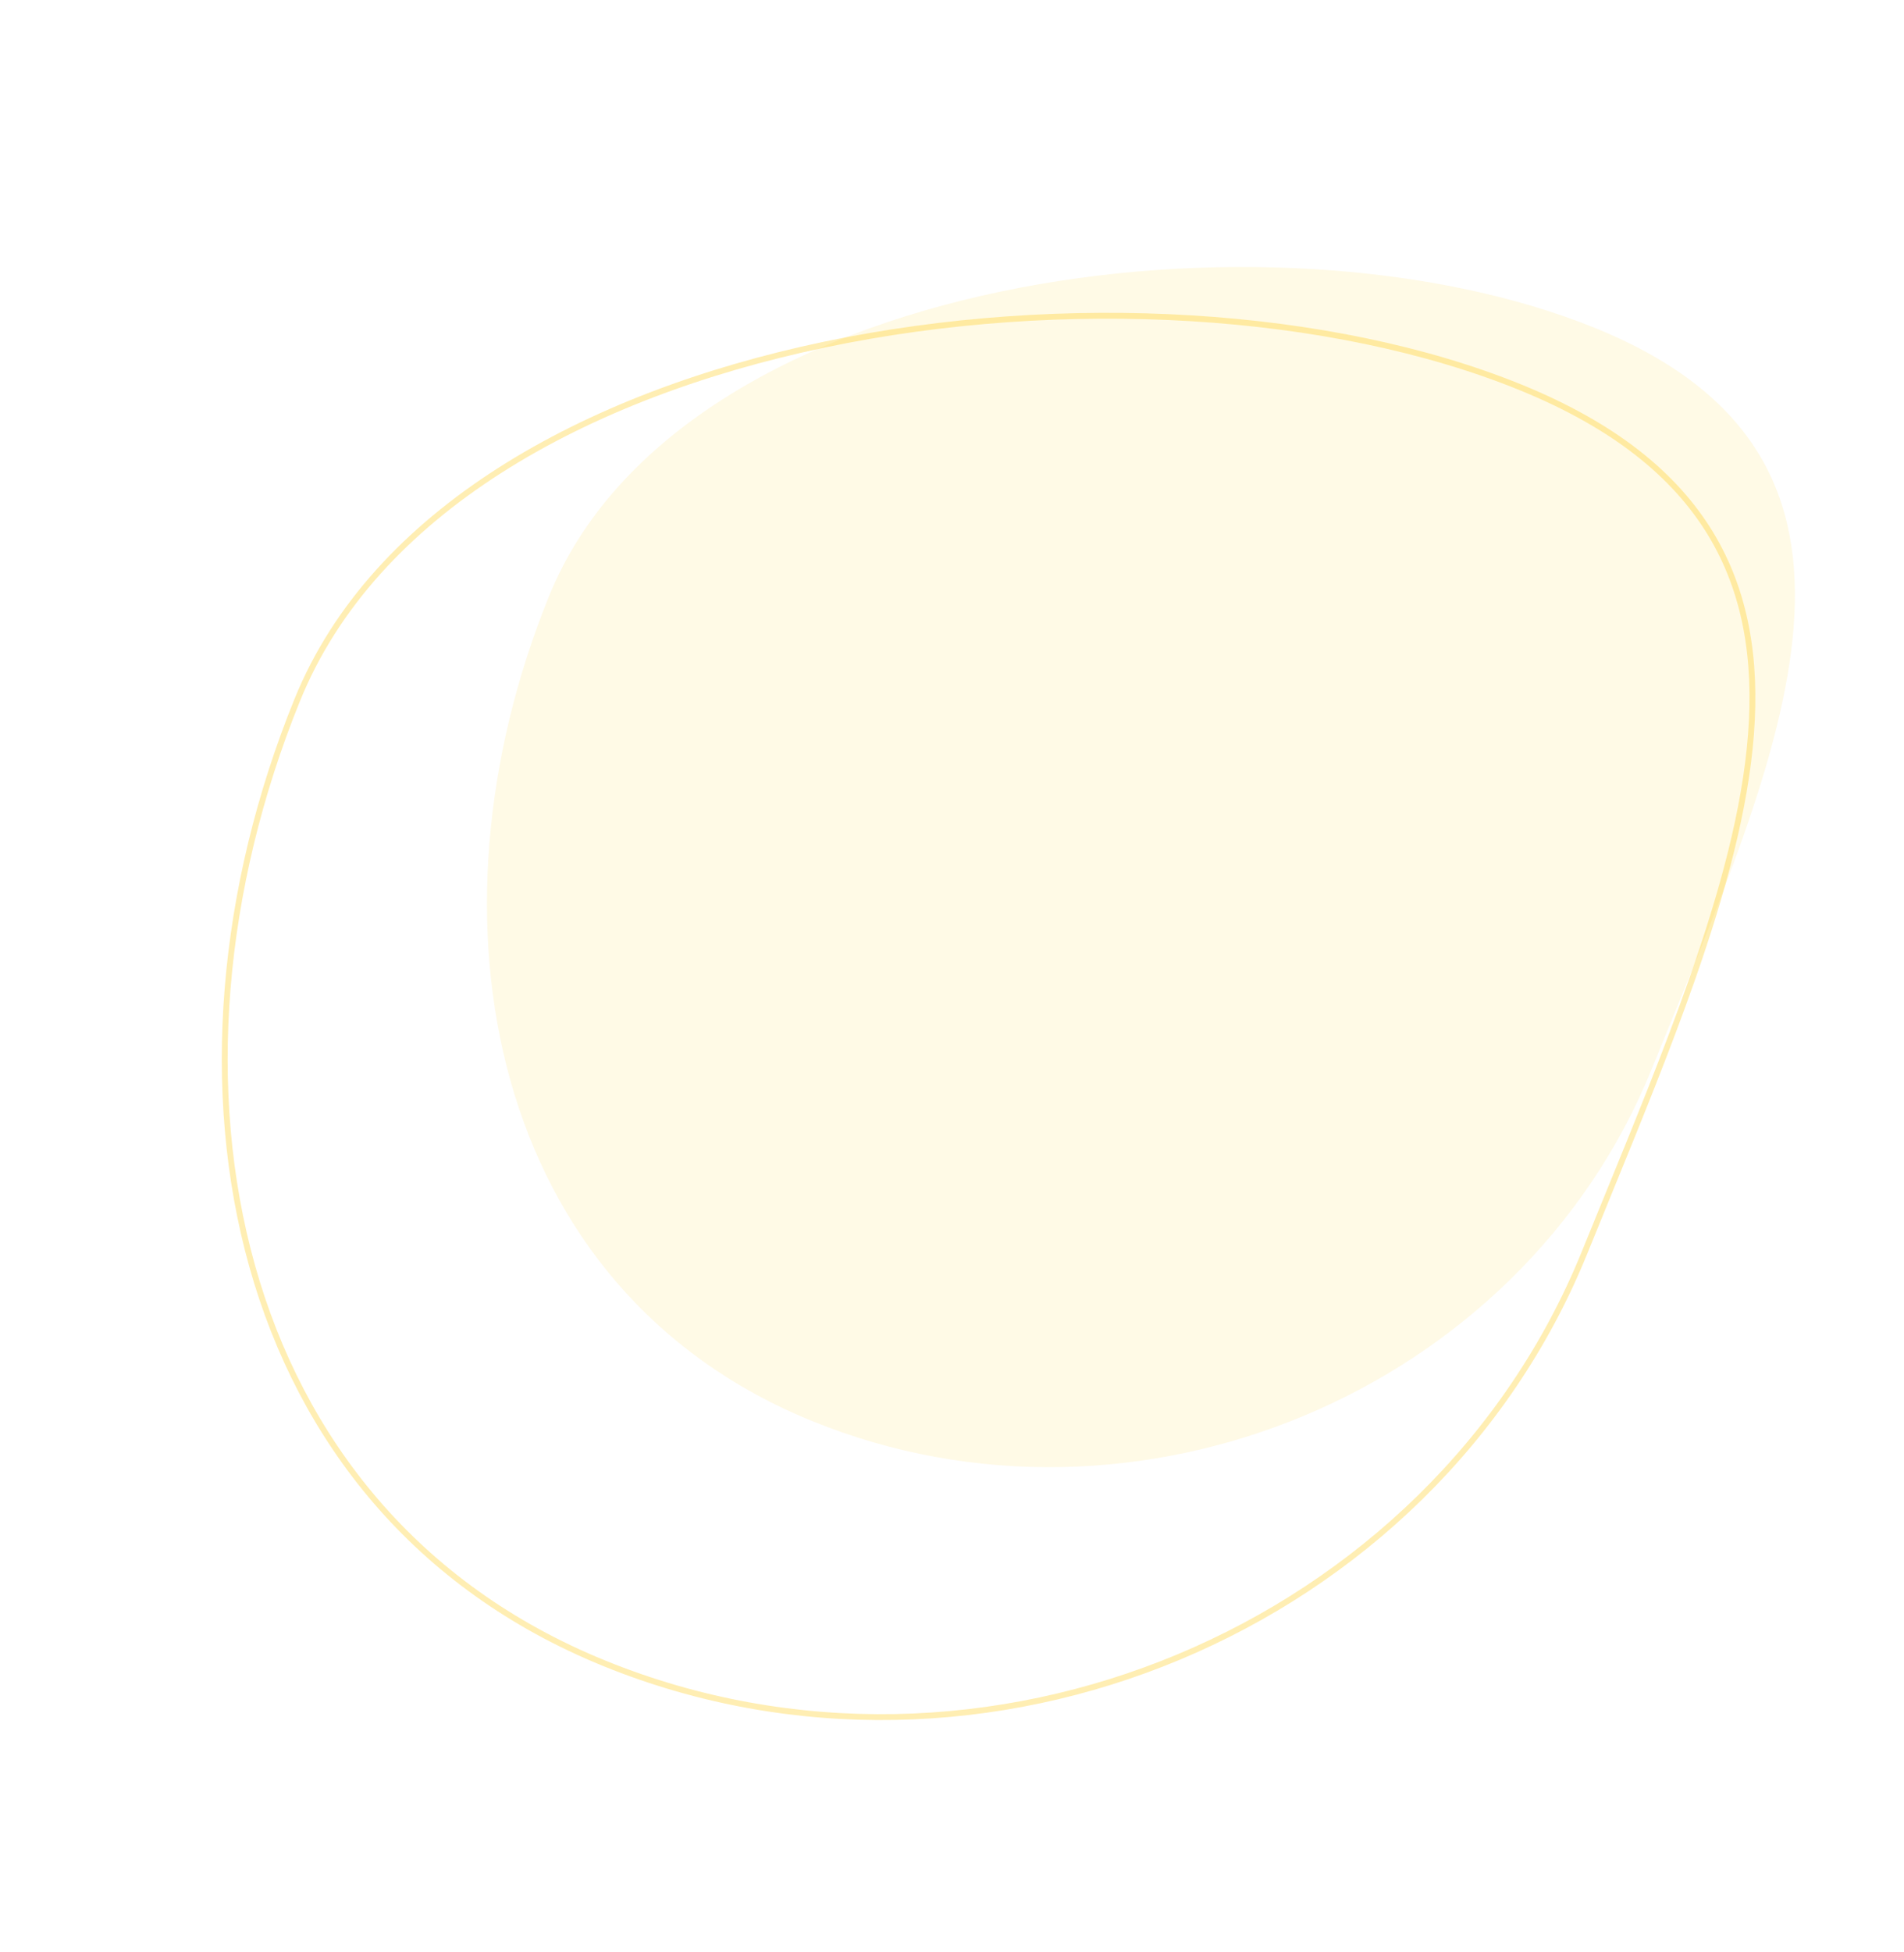 <?xml version="1.0" encoding="UTF-8"?> <svg xmlns="http://www.w3.org/2000/svg" width="649" height="665" viewBox="0 0 649 665" fill="none"> <g opacity="0.1" filter="url(#filter0_b_2277_109)"> <path d="M562.929 364.423C518.217 474.53 387.062 528.949 276.955 484.237C166.848 439.525 142.437 313.224 187.149 203.117C231.861 93.01 433.627 67.063 543.735 111.775C653.842 156.487 607.641 254.315 562.929 364.423Z" fill="#FFC700"></path> </g> <path opacity="0.3" d="M540.088 426.841C487.874 555.423 334.682 618.993 206.086 566.773C141.848 540.687 102.616 490.818 85.952 431.376C69.281 371.909 75.196 302.841 101.339 238.462C127.362 174.376 199.195 134.609 280.913 117.443C362.593 100.285 453.803 105.791 518.133 131.914C550.268 144.963 570.892 161.843 583.009 181.755C595.126 201.668 598.806 224.729 596.837 250.272C594.868 275.826 587.249 303.81 576.826 333.508C568.327 357.724 557.981 383.033 547.341 409.06C544.932 414.952 542.509 420.88 540.088 426.841Z" stroke="#FFC700" stroke-width="2"></path> <defs> <filter id="filter0_b_2277_109" x="11.988" y="-63.035" width="753.83" height="716.937" filterUnits="userSpaceOnUse" color-interpolation-filters="sRGB"> <feFlood flood-opacity="0" result="BackgroundImageFix"></feFlood> <feGaussianBlur in="BackgroundImageFix" stdDeviation="77"></feGaussianBlur> <feComposite in2="SourceAlpha" operator="in" result="effect1_backgroundBlur_2277_109"></feComposite> <feBlend mode="normal" in="SourceGraphic" in2="effect1_backgroundBlur_2277_109" result="shape"></feBlend> </filter> </defs> </svg> 